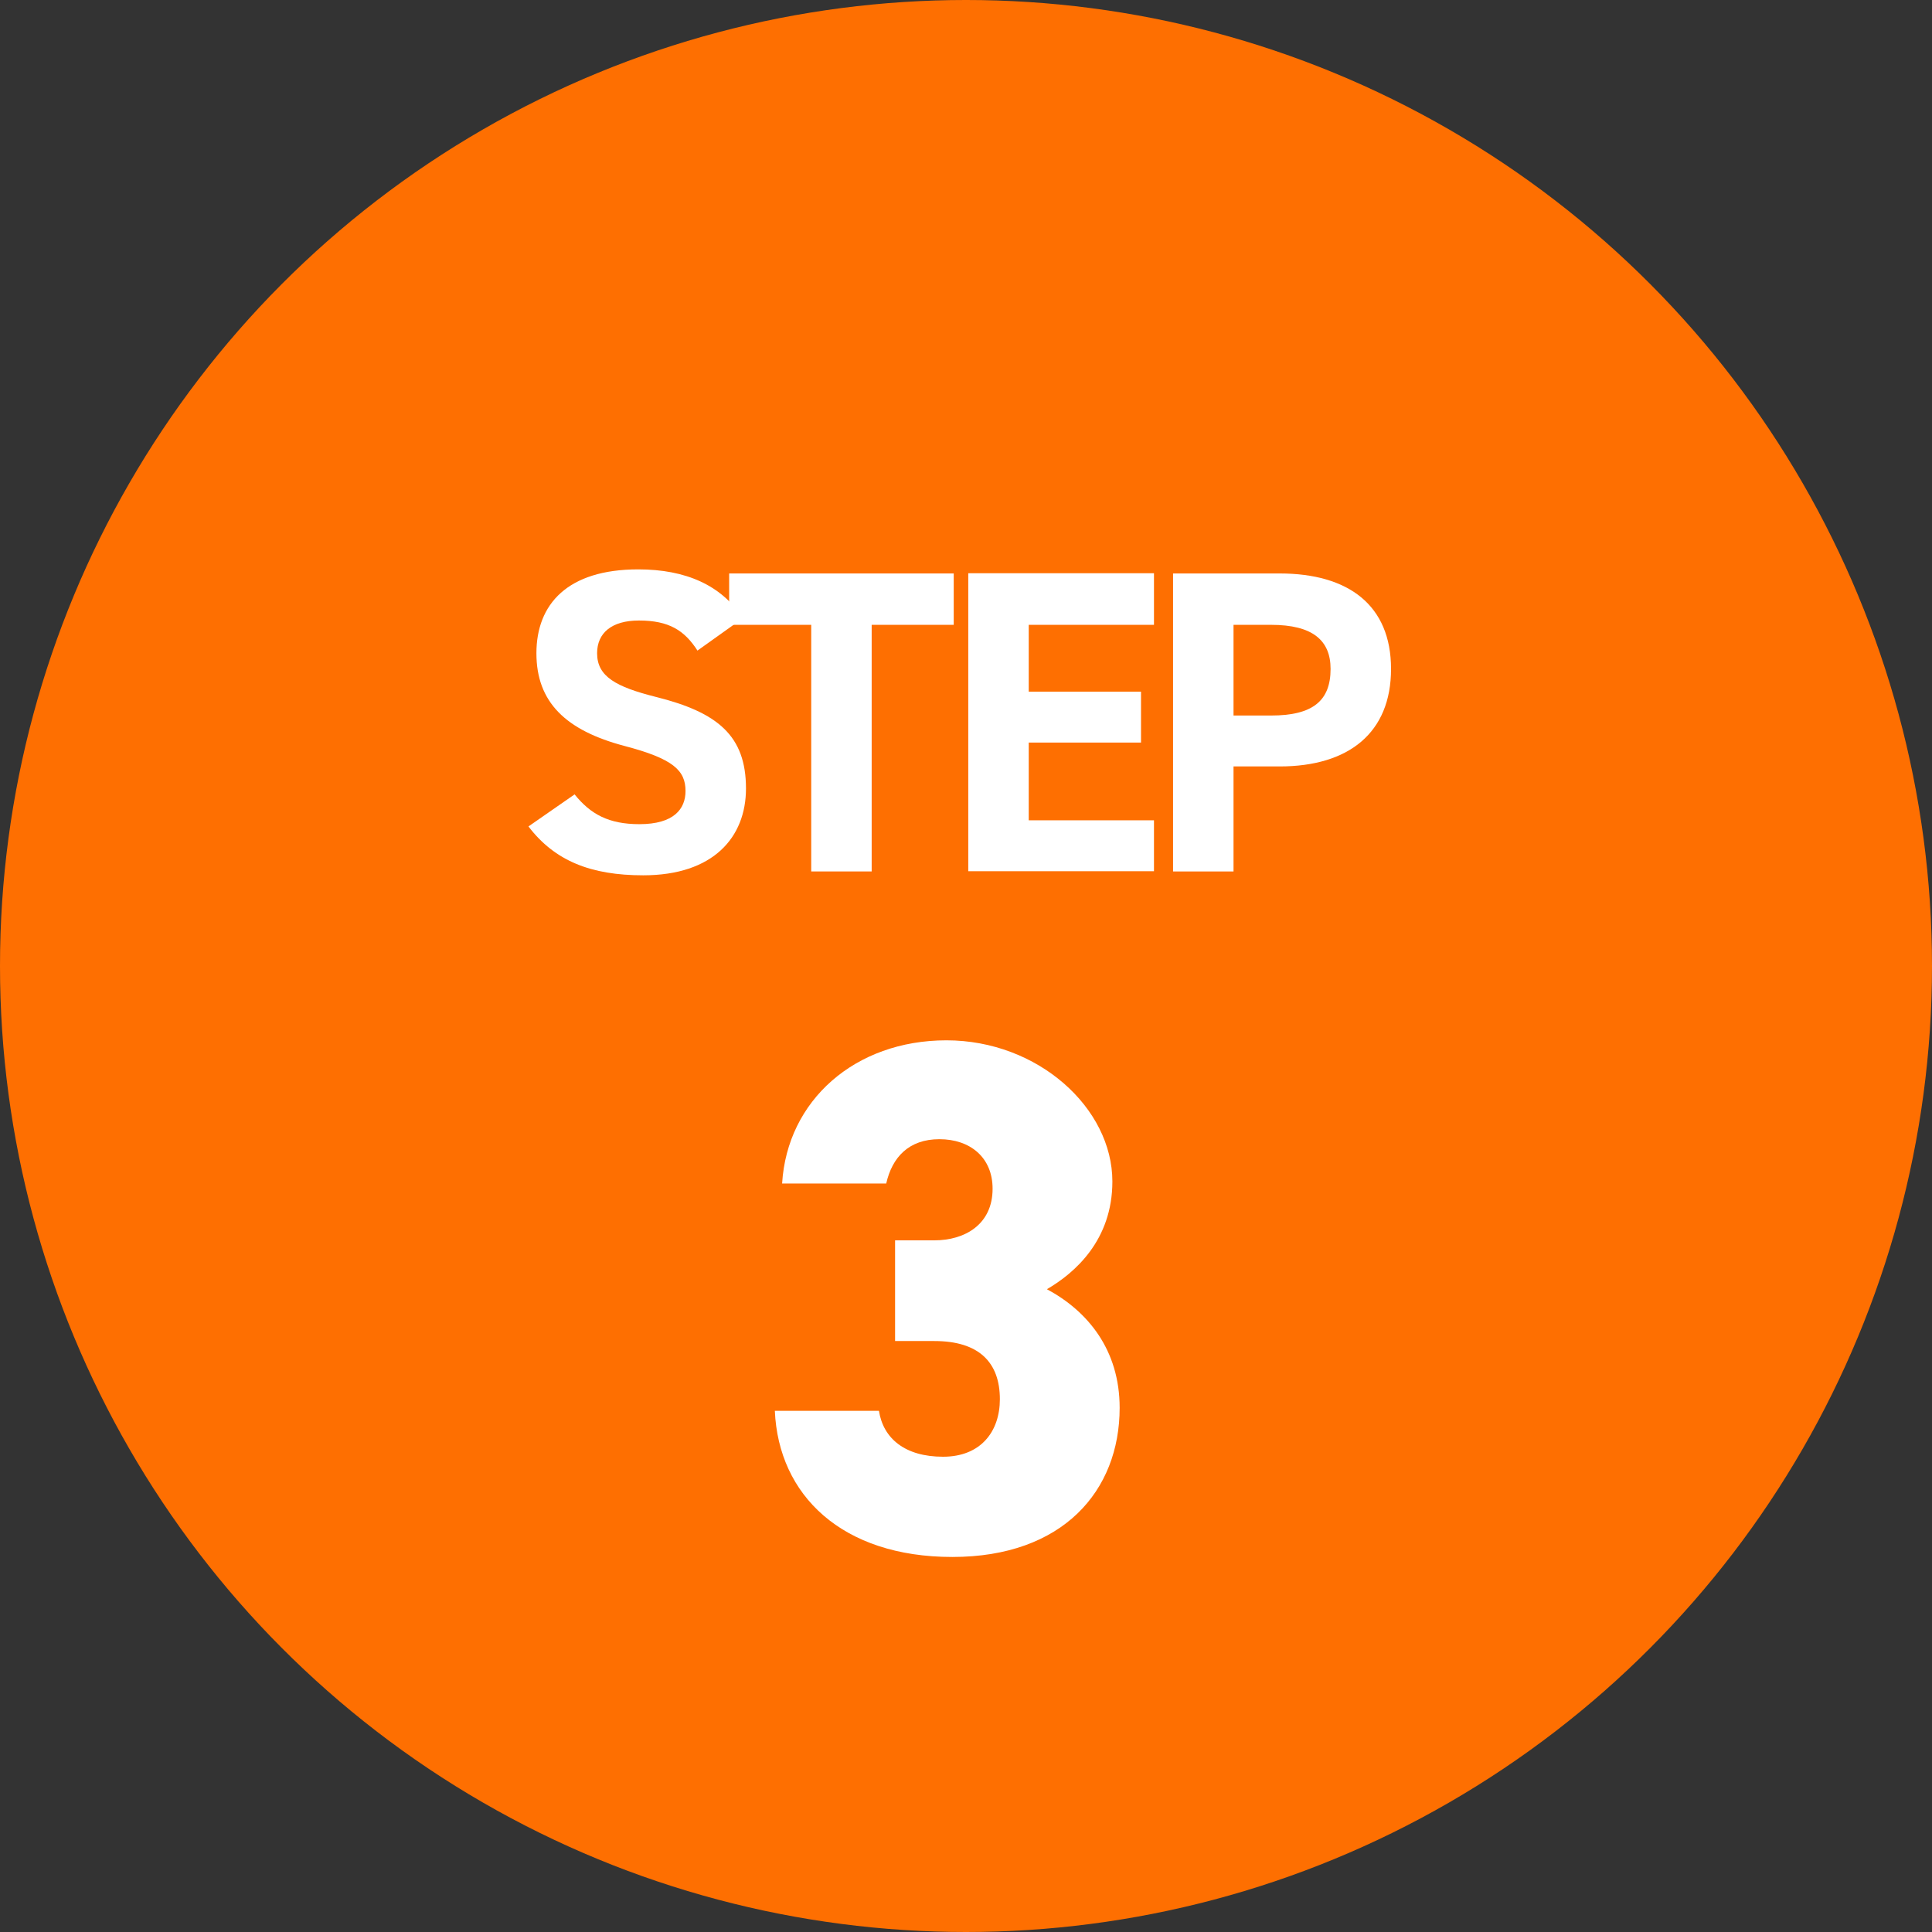 <?xml version="1.0" encoding="UTF-8"?>
<svg id="_レイヤー_2" data-name="レイヤー 2" xmlns="http://www.w3.org/2000/svg" viewBox="0 0 85 85">
  <rect x="0" y="0" width="85" height="85" fill="#333333" stroke="none"/>
  <defs>
    <style>
      .cls-1 {
        fill: #fe6f01;
      }

      .cls-2 {
        fill: #fff;
      }
    </style>
  </defs>
  <g id="layout">
    <g>
      <circle class="cls-1" cx="42.5" cy="42.5" r="42.5"/>
      <g>
        <path class="cls-2" d="M30.69,28.63c-.57-.89-1.25-1.33-2.58-1.33-1.2,0-1.84.55-1.84,1.44,0,1.03.84,1.48,2.58,1.92,2.73.68,3.97,1.71,3.97,4.03,0,2.15-1.44,3.82-4.52,3.82-2.3,0-3.89-.63-5.05-2.15l2.03-1.41c.7.87,1.5,1.31,2.85,1.31,1.52,0,2.03-.67,2.03-1.46,0-.91-.55-1.42-2.68-1.98-2.58-.68-3.88-1.92-3.88-4.08s1.37-3.69,4.48-3.69c2.09,0,3.67.7,4.6,2.15l-1.99,1.42Z"/>
        <path class="cls-2" d="M41.96,25.23v2.26h-3.61v10.85h-2.66v-10.85h-3.61v-2.26h9.88Z"/>
        <path class="cls-2" d="M50.77,25.23v2.26h-5.51v2.94h4.94v2.24h-4.94v3.42h5.51v2.24h-8.17v-13.11h8.17Z"/>
        <path class="cls-2" d="M54.27,33.72v4.62h-2.66v-13.11h4.69c3.02,0,4.9,1.39,4.9,4.2s-1.86,4.29-4.9,4.29h-2.03ZM55.92,31.48c1.84,0,2.62-.65,2.62-2.05,0-1.25-.78-1.94-2.62-1.94h-1.65v3.99h1.65Z"/>
      </g>
      <path class="cls-2" d="M39.38,54.57h1.73c1.34,0,2.56-.7,2.56-2.27,0-1.38-.99-2.18-2.34-2.18s-2.08.8-2.34,1.95h-4.58c.22-3.65,3.2-6.3,7.23-6.3s7.3,2.98,7.3,6.21c0,2.59-1.66,4.03-2.88,4.74,1.79.96,3.2,2.66,3.2,5.22,0,3.65-2.5,6.56-7.36,6.56s-7.65-2.72-7.81-6.43h4.58c.19,1.22,1.15,2.02,2.82,2.02s2.5-1.12,2.5-2.53c0-1.63-.93-2.56-2.88-2.56h-1.73v-4.42Z"/>
    </g>
  </g>
</svg>